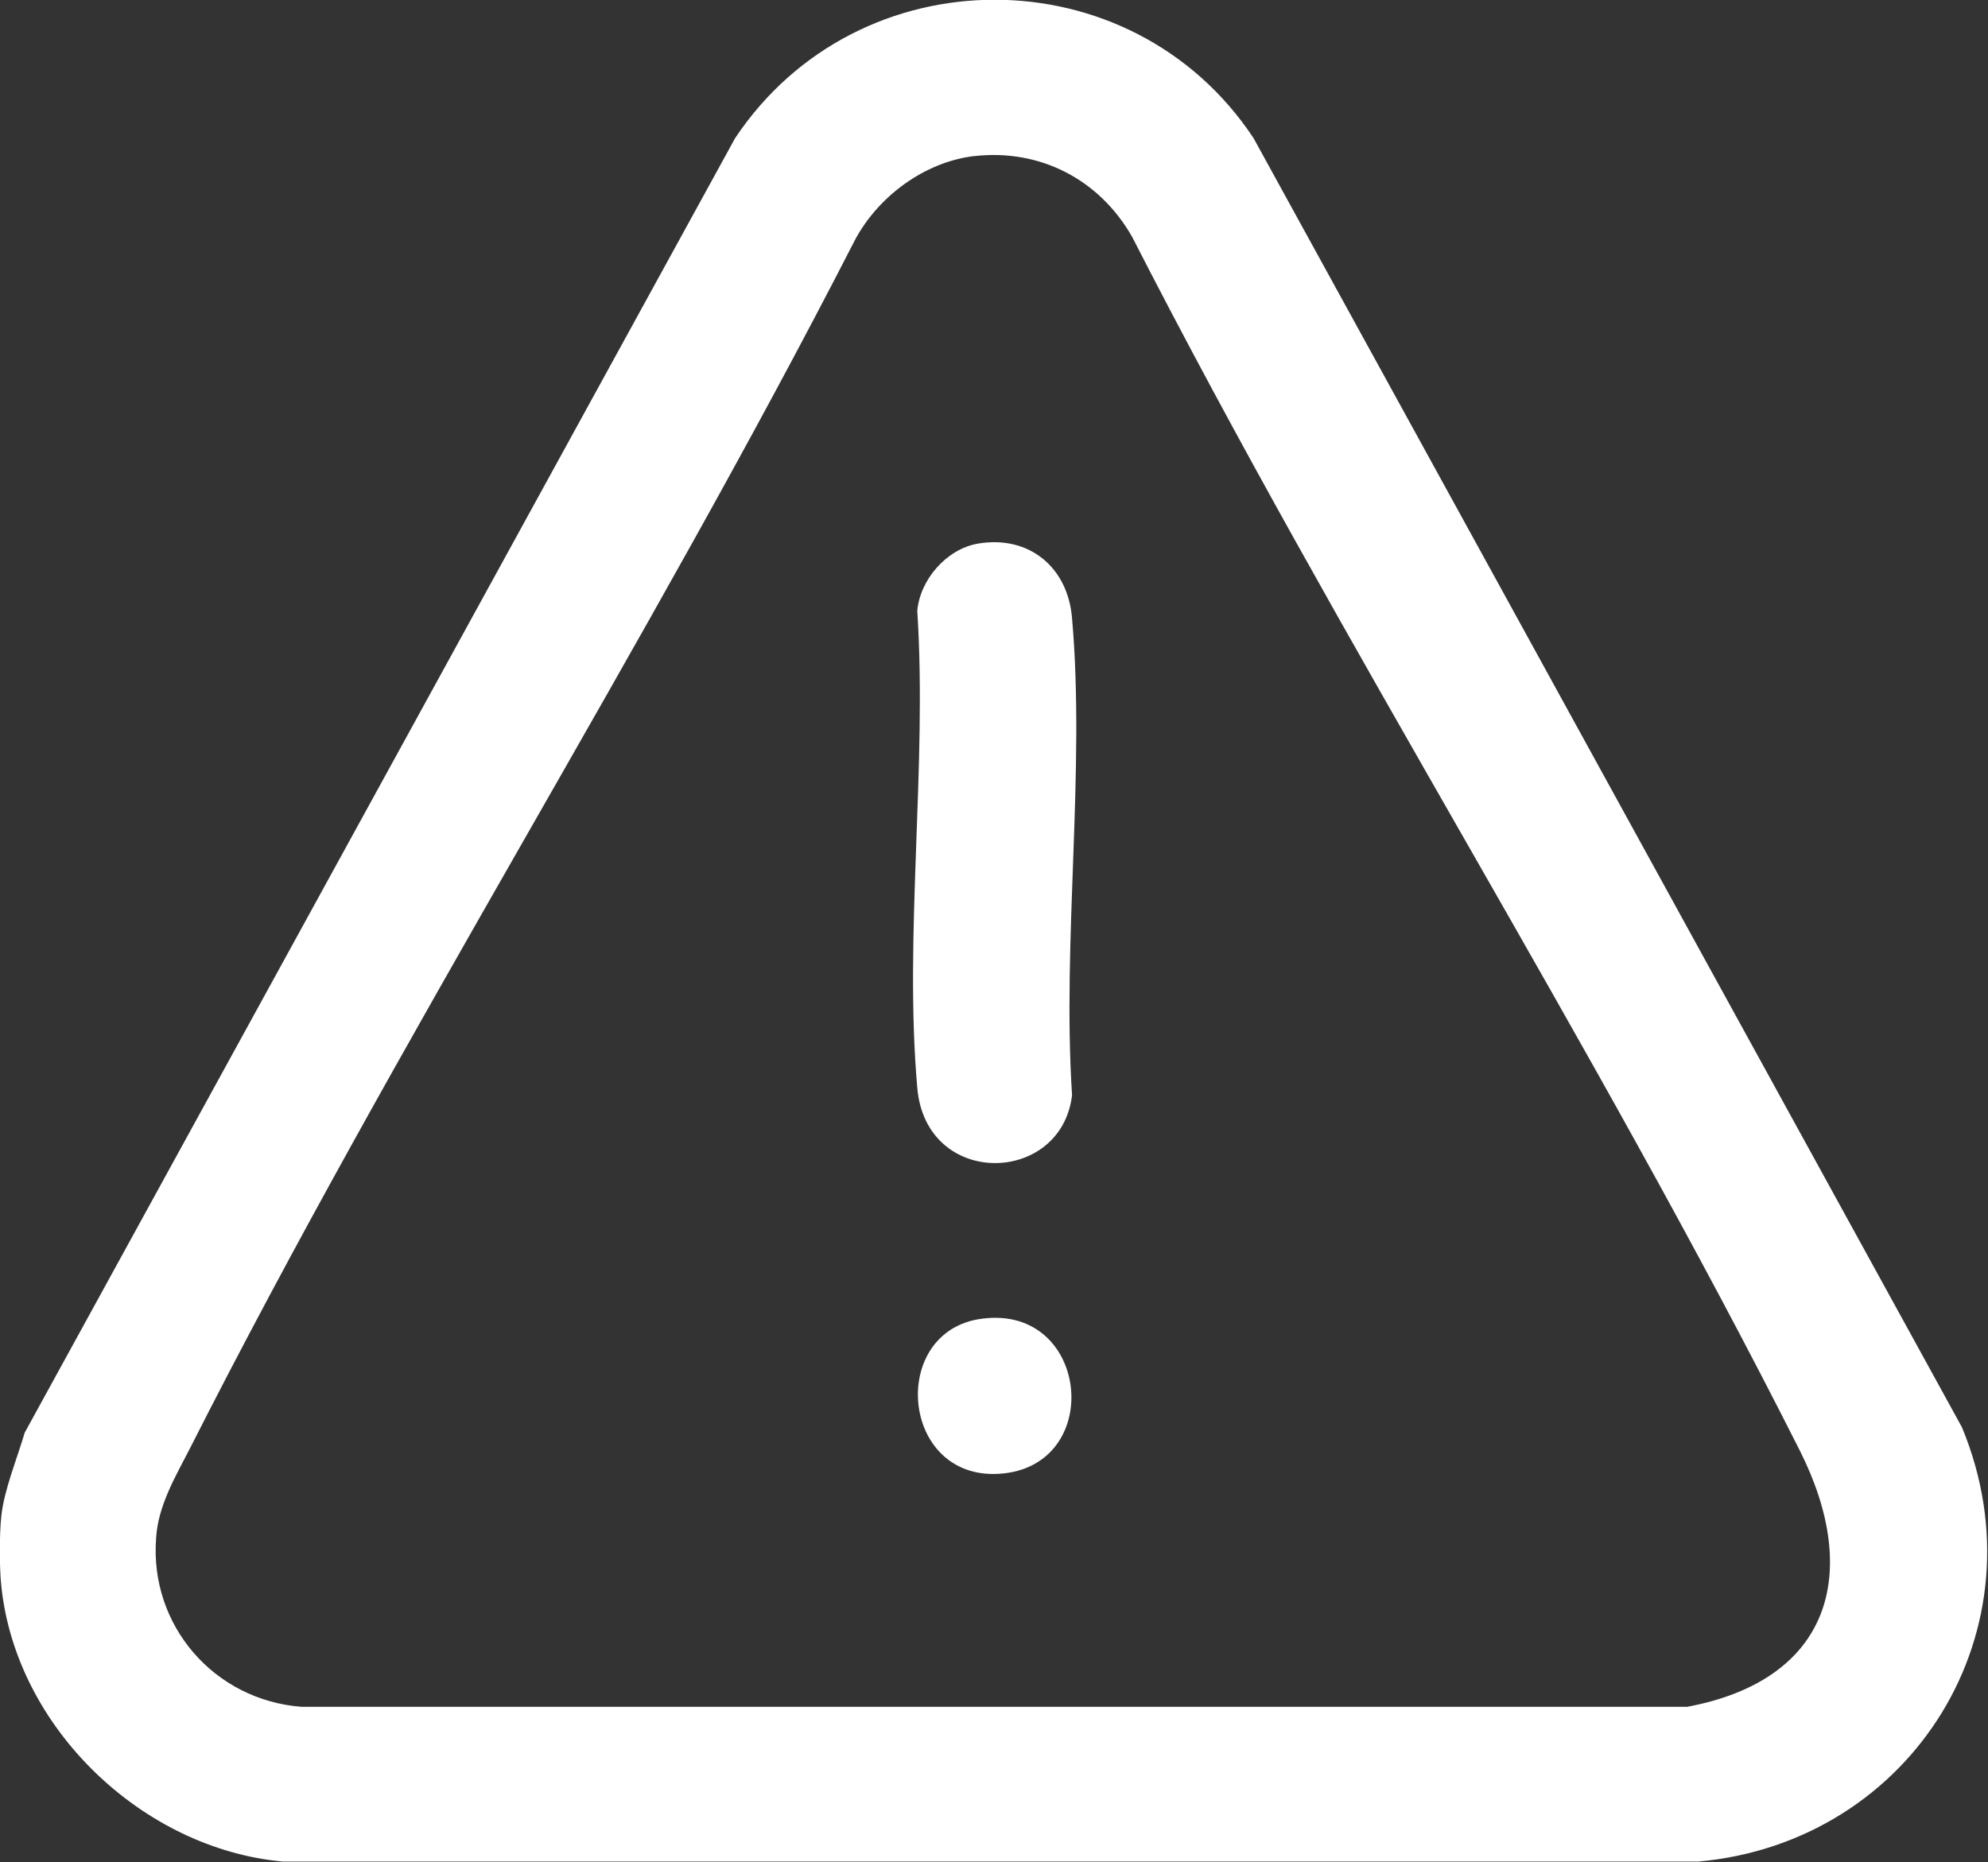 <?xml version="1.0" encoding="UTF-8"?>
<svg id="Layer_1" data-name="Layer 1" xmlns="http://www.w3.org/2000/svg" viewBox="0 0 29.8 27.92">
  <rect x="0" y="0" width="29.8" height="27.92" fill="#333333" stroke="none"/>
  <defs>
    <style>
      .cls-1 {
        fill: #fff;
      }
    </style>
  </defs>
  <path class="cls-1" d="M.02,23.78c-.03-.27-.03-.78,0-1.05.04-.39.24-.87.35-1.25L11.02,2.07c1.85-2.77,5.94-2.76,7.77,0l10.62,19.33c1.25,3.02-.74,6.22-3.95,6.51H4.24C2.14,27.72.24,25.91.02,23.78ZM14.6,2.34c-.74.09-1.43.6-1.78,1.25-3.14,6.13-6.86,11.98-9.97,18.12-.22.43-.48.86-.51,1.35-.1,1.31.87,2.43,2.18,2.53h20.77c2.14-.4,2.62-1.99,1.69-3.84-3.11-6.17-6.86-12.04-10.01-18.2-.49-.86-1.38-1.32-2.36-1.21Z"/>
  <path class="cls-1" d="M14.66,8.15c.77-.13,1.35.36,1.41,1.12.2,2.28-.15,4.84,0,7.15-.16,1.35-2.19,1.4-2.32-.11-.2-2.28.15-4.84,0-7.15.04-.47.44-.93.91-1.01Z"/>
  <path class="cls-1" d="M14.66,19.78c1.65-.28,1.92,2.14.39,2.31s-1.75-2.07-.39-2.31Z"/>
</svg>